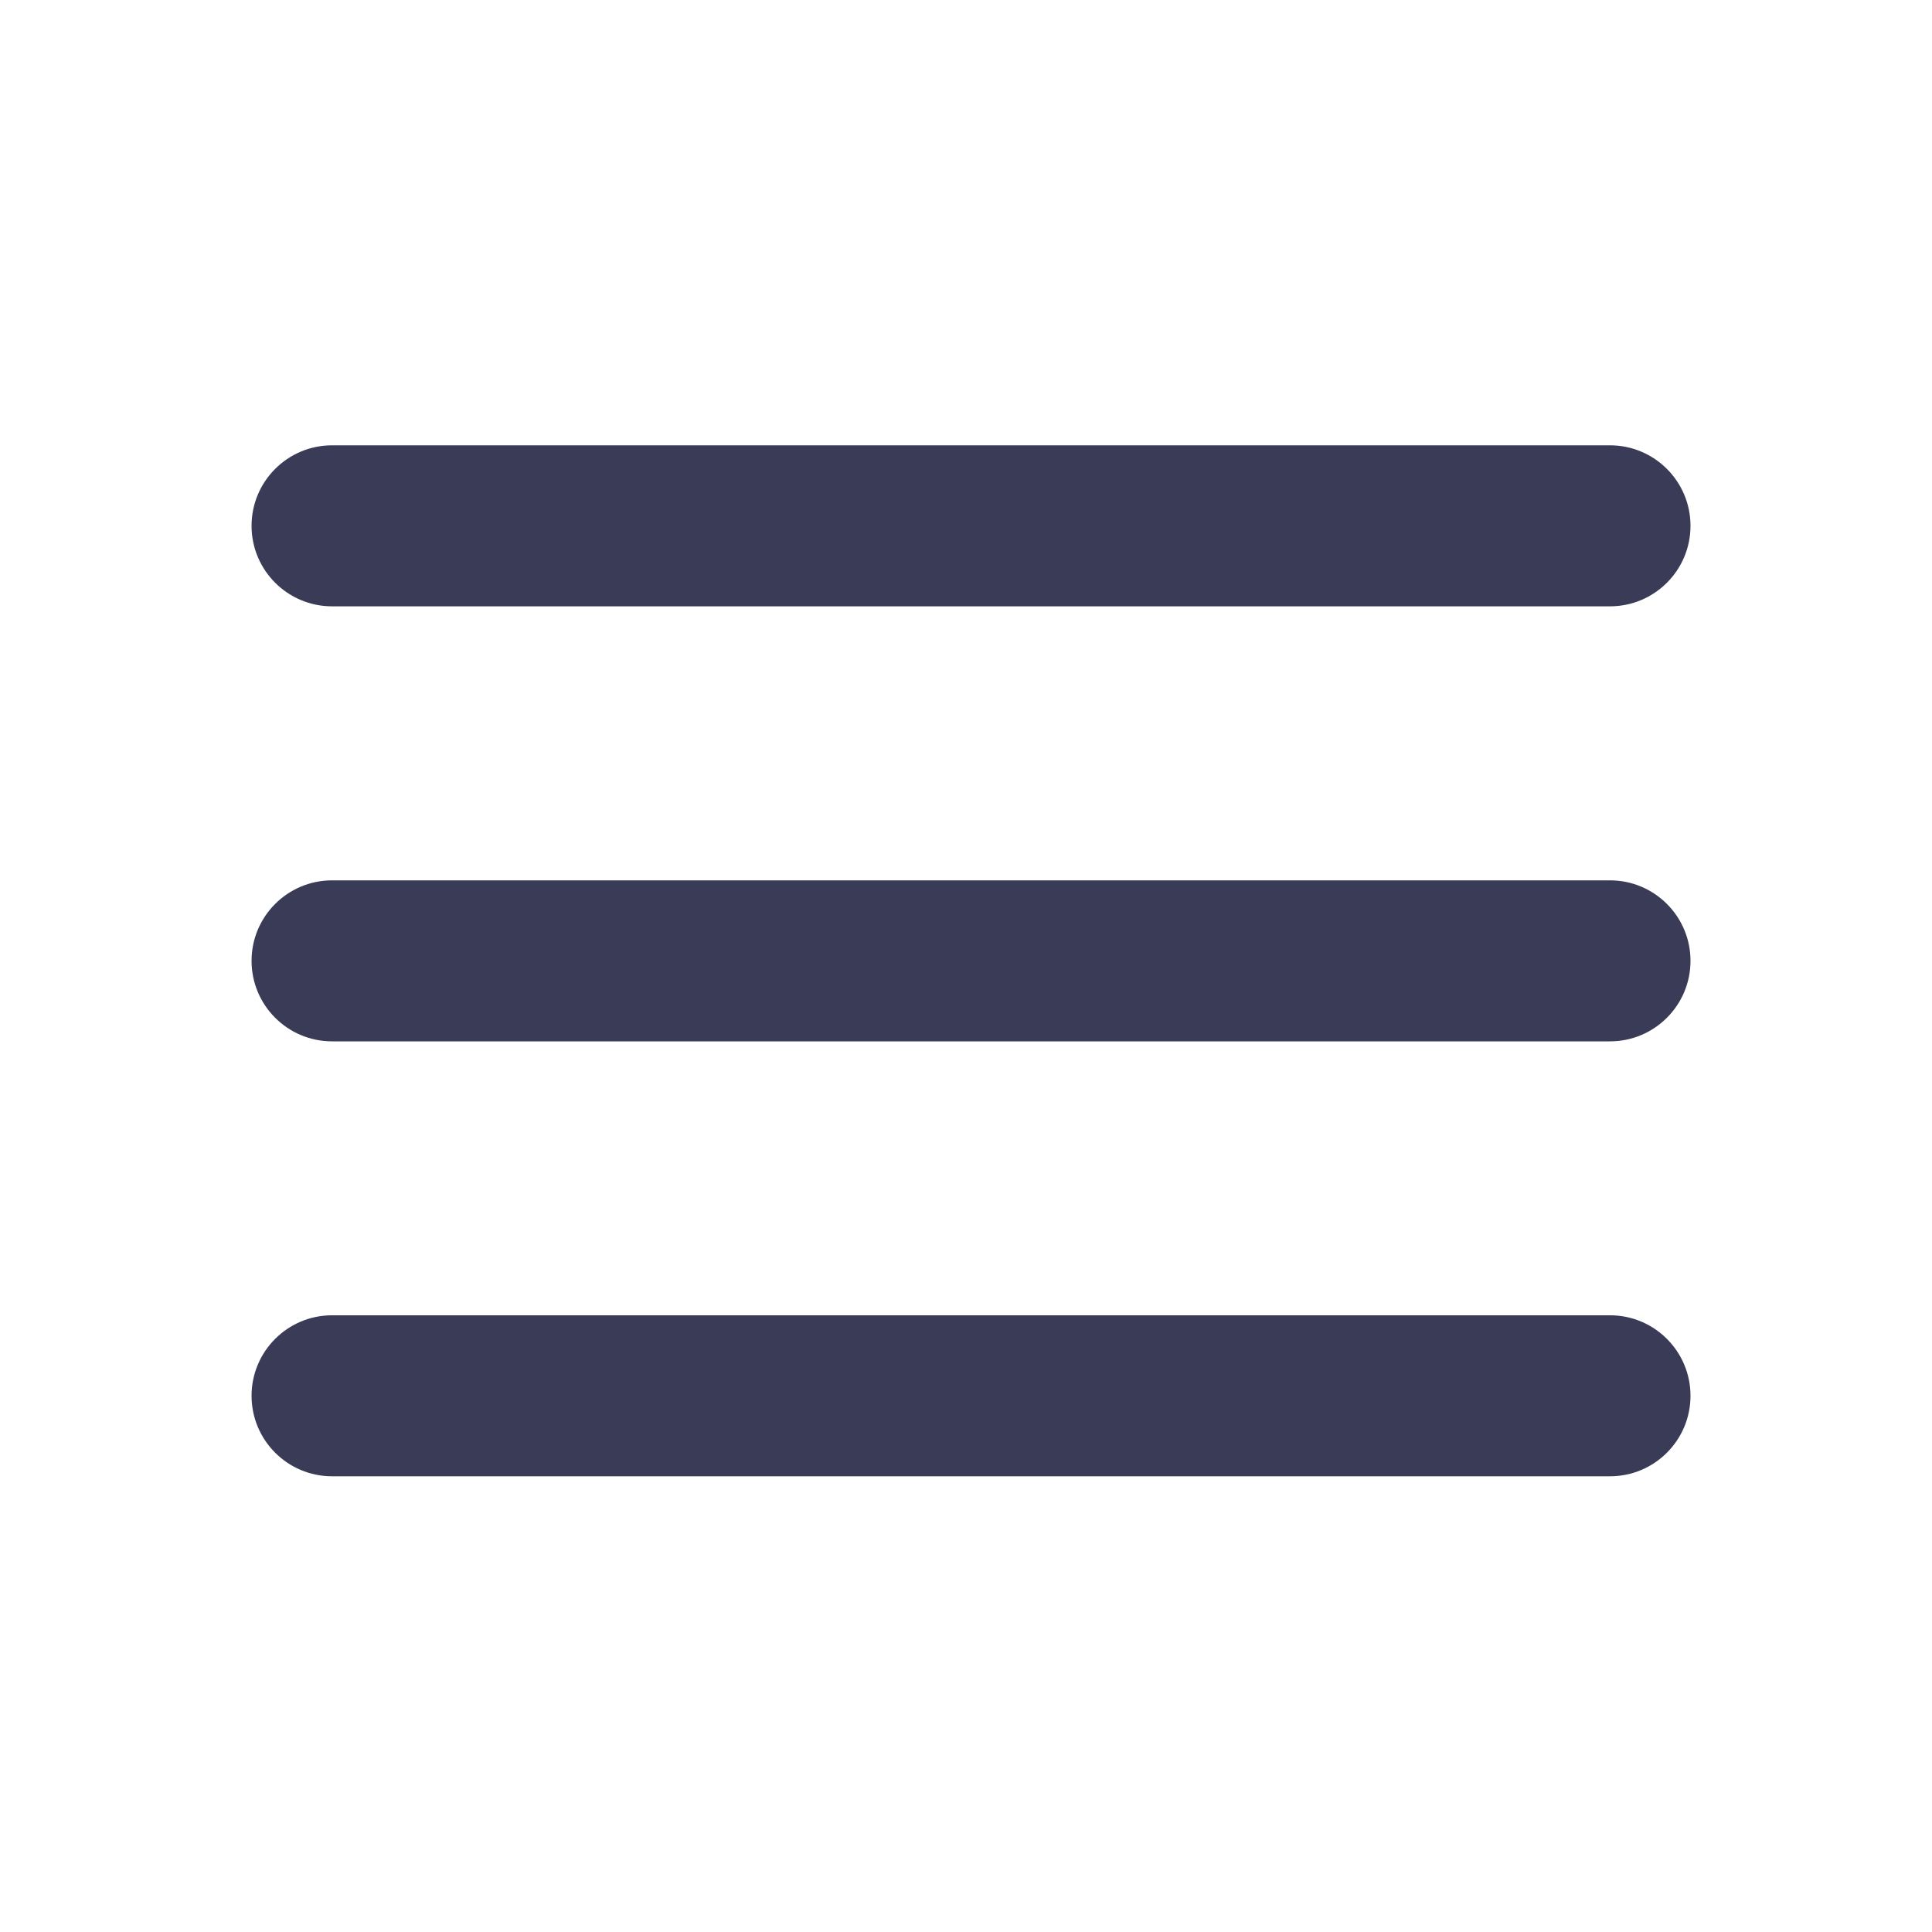 <?xml version="1.0" encoding="utf-8"?>
<svg xmlns="http://www.w3.org/2000/svg" fill="none" height="100%" overflow="visible" preserveAspectRatio="none" style="display: block;" viewBox="0 0 24 24" width="100%">
<g id="right-icon">
<g id="icon">
<path d="M4.125 12.936C3.573 12.936 3.125 12.488 3.125 11.936C3.125 11.384 3.573 10.936 4.125 10.936L20 10.936C20.552 10.936 21 11.384 21 11.936C21 12.488 20.552 12.936 20 12.936L4.125 12.936Z" fill="#393B57" id="centro"/>
<path d="M4.125 7.532C3.573 7.532 3.125 7.084 3.125 6.532C3.125 5.98 3.573 5.532 4.125 5.532L20 5.532C20.552 5.532 21 5.98 21 6.532C21 7.084 20.552 7.532 20 7.532L4.125 7.532Z" fill="#393B57" id="sopra"/>
<path d="M4.125 18.339C3.573 18.339 3.125 17.891 3.125 17.339C3.125 16.787 3.573 16.339 4.125 16.339L20 16.339C20.552 16.339 21 16.787 21 17.339C21 17.891 20.552 18.339 20 18.339L4.125 18.339Z" fill="#393B57" id="sotto"/>
</g>
</g>
</svg>